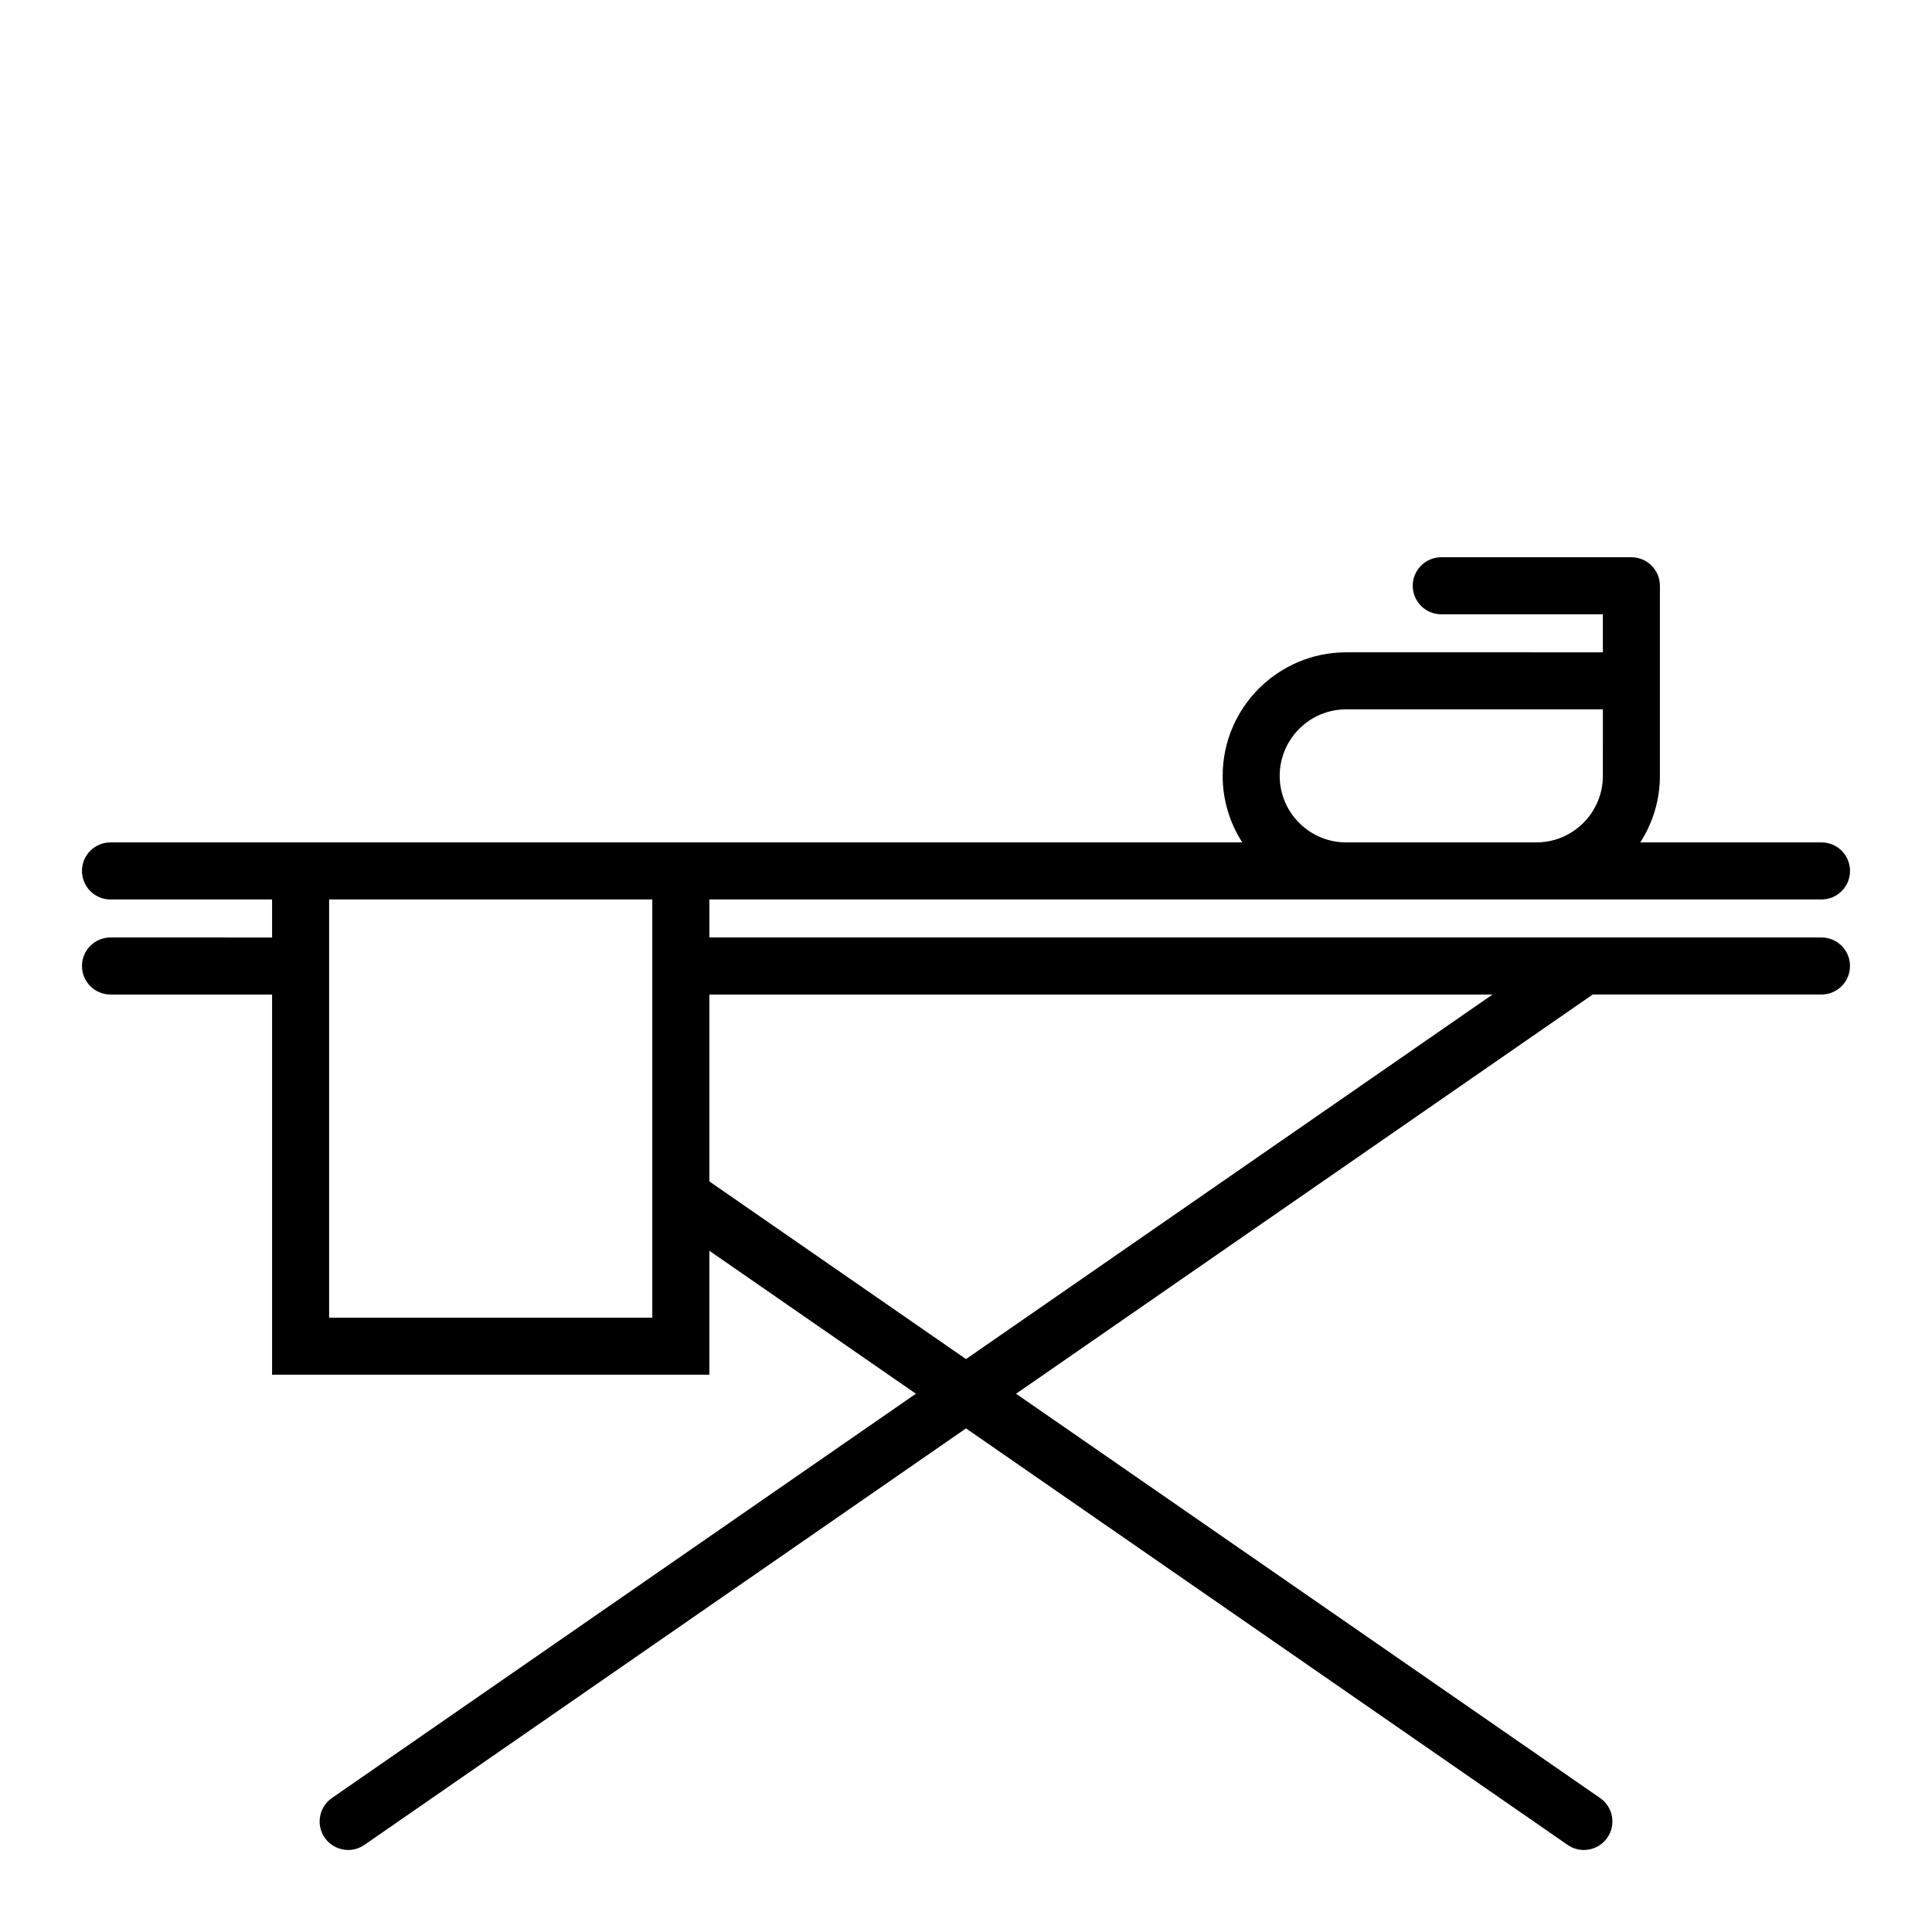 <?xml version="1.0" encoding="UTF-8"?>
<!-- Uploaded to: ICON Repo, www.iconrepo.com, Generator: ICON Repo Mixer Tools -->
<svg fill="#000000" width="800px" height="800px" version="1.1" viewBox="144 144 512 512" xmlns="http://www.w3.org/2000/svg">
 <path d="m626.71 392.44h-63.059-0.023-231.64v-10.078h294.73c4.172 0 7.559-3.379 7.559-7.559 0-4.176-3.387-7.559-7.559-7.559h-48.02c3.269-5.098 5.195-11.141 5.195-17.633v-50.375c0-4.176-3.387-7.559-7.559-7.559h-50.383c-4.172 0-7.559 3.379-7.559 7.559 0 4.176 3.387 7.559 7.559 7.559h42.824v10.078l-68.012-0.004c-18.055 0-32.746 14.691-32.746 32.746 0 6.492 1.926 12.535 5.195 17.633h-299.93c-4.176 0-7.559 3.379-7.559 7.559 0 4.176 3.379 7.559 7.559 7.559h42.824v10.078l-42.824-0.004c-4.176 0-7.559 3.379-7.559 7.559 0 4.176 3.379 7.559 7.559 7.559h42.824v100.76h115.88v-32.852l54.734 37.887-154.76 107.14c-3.43 2.379-4.289 7.082-1.91 10.516 1.473 2.121 3.824 3.254 6.223 3.254 1.48 0 2.984-0.434 4.297-1.344l159.43-110.38 159.44 110.38c1.309 0.91 2.812 1.344 4.297 1.344 2.398 0 4.75-1.137 6.219-3.254 2.379-3.43 1.523-8.137-1.914-10.516l-154.77-107.14 152.82-105.8h60.613c4.172 0 7.559-3.379 7.559-7.559 0-4.176-3.387-7.555-7.559-7.555zm-143.58-42.824c0-9.723 7.91-17.633 17.633-17.633h68.016l-0.004 17.633c0 9.723-7.91 17.633-17.633 17.633h-50.379c-9.727 0-17.633-7.91-17.633-17.633zm-251.91 143.59v-110.84h85.648v17.609 0.023 0.023 60.863 0.125 32.195zm168.78 10.965-68.016-47.086v-49.527h207.56z"/>
</svg>